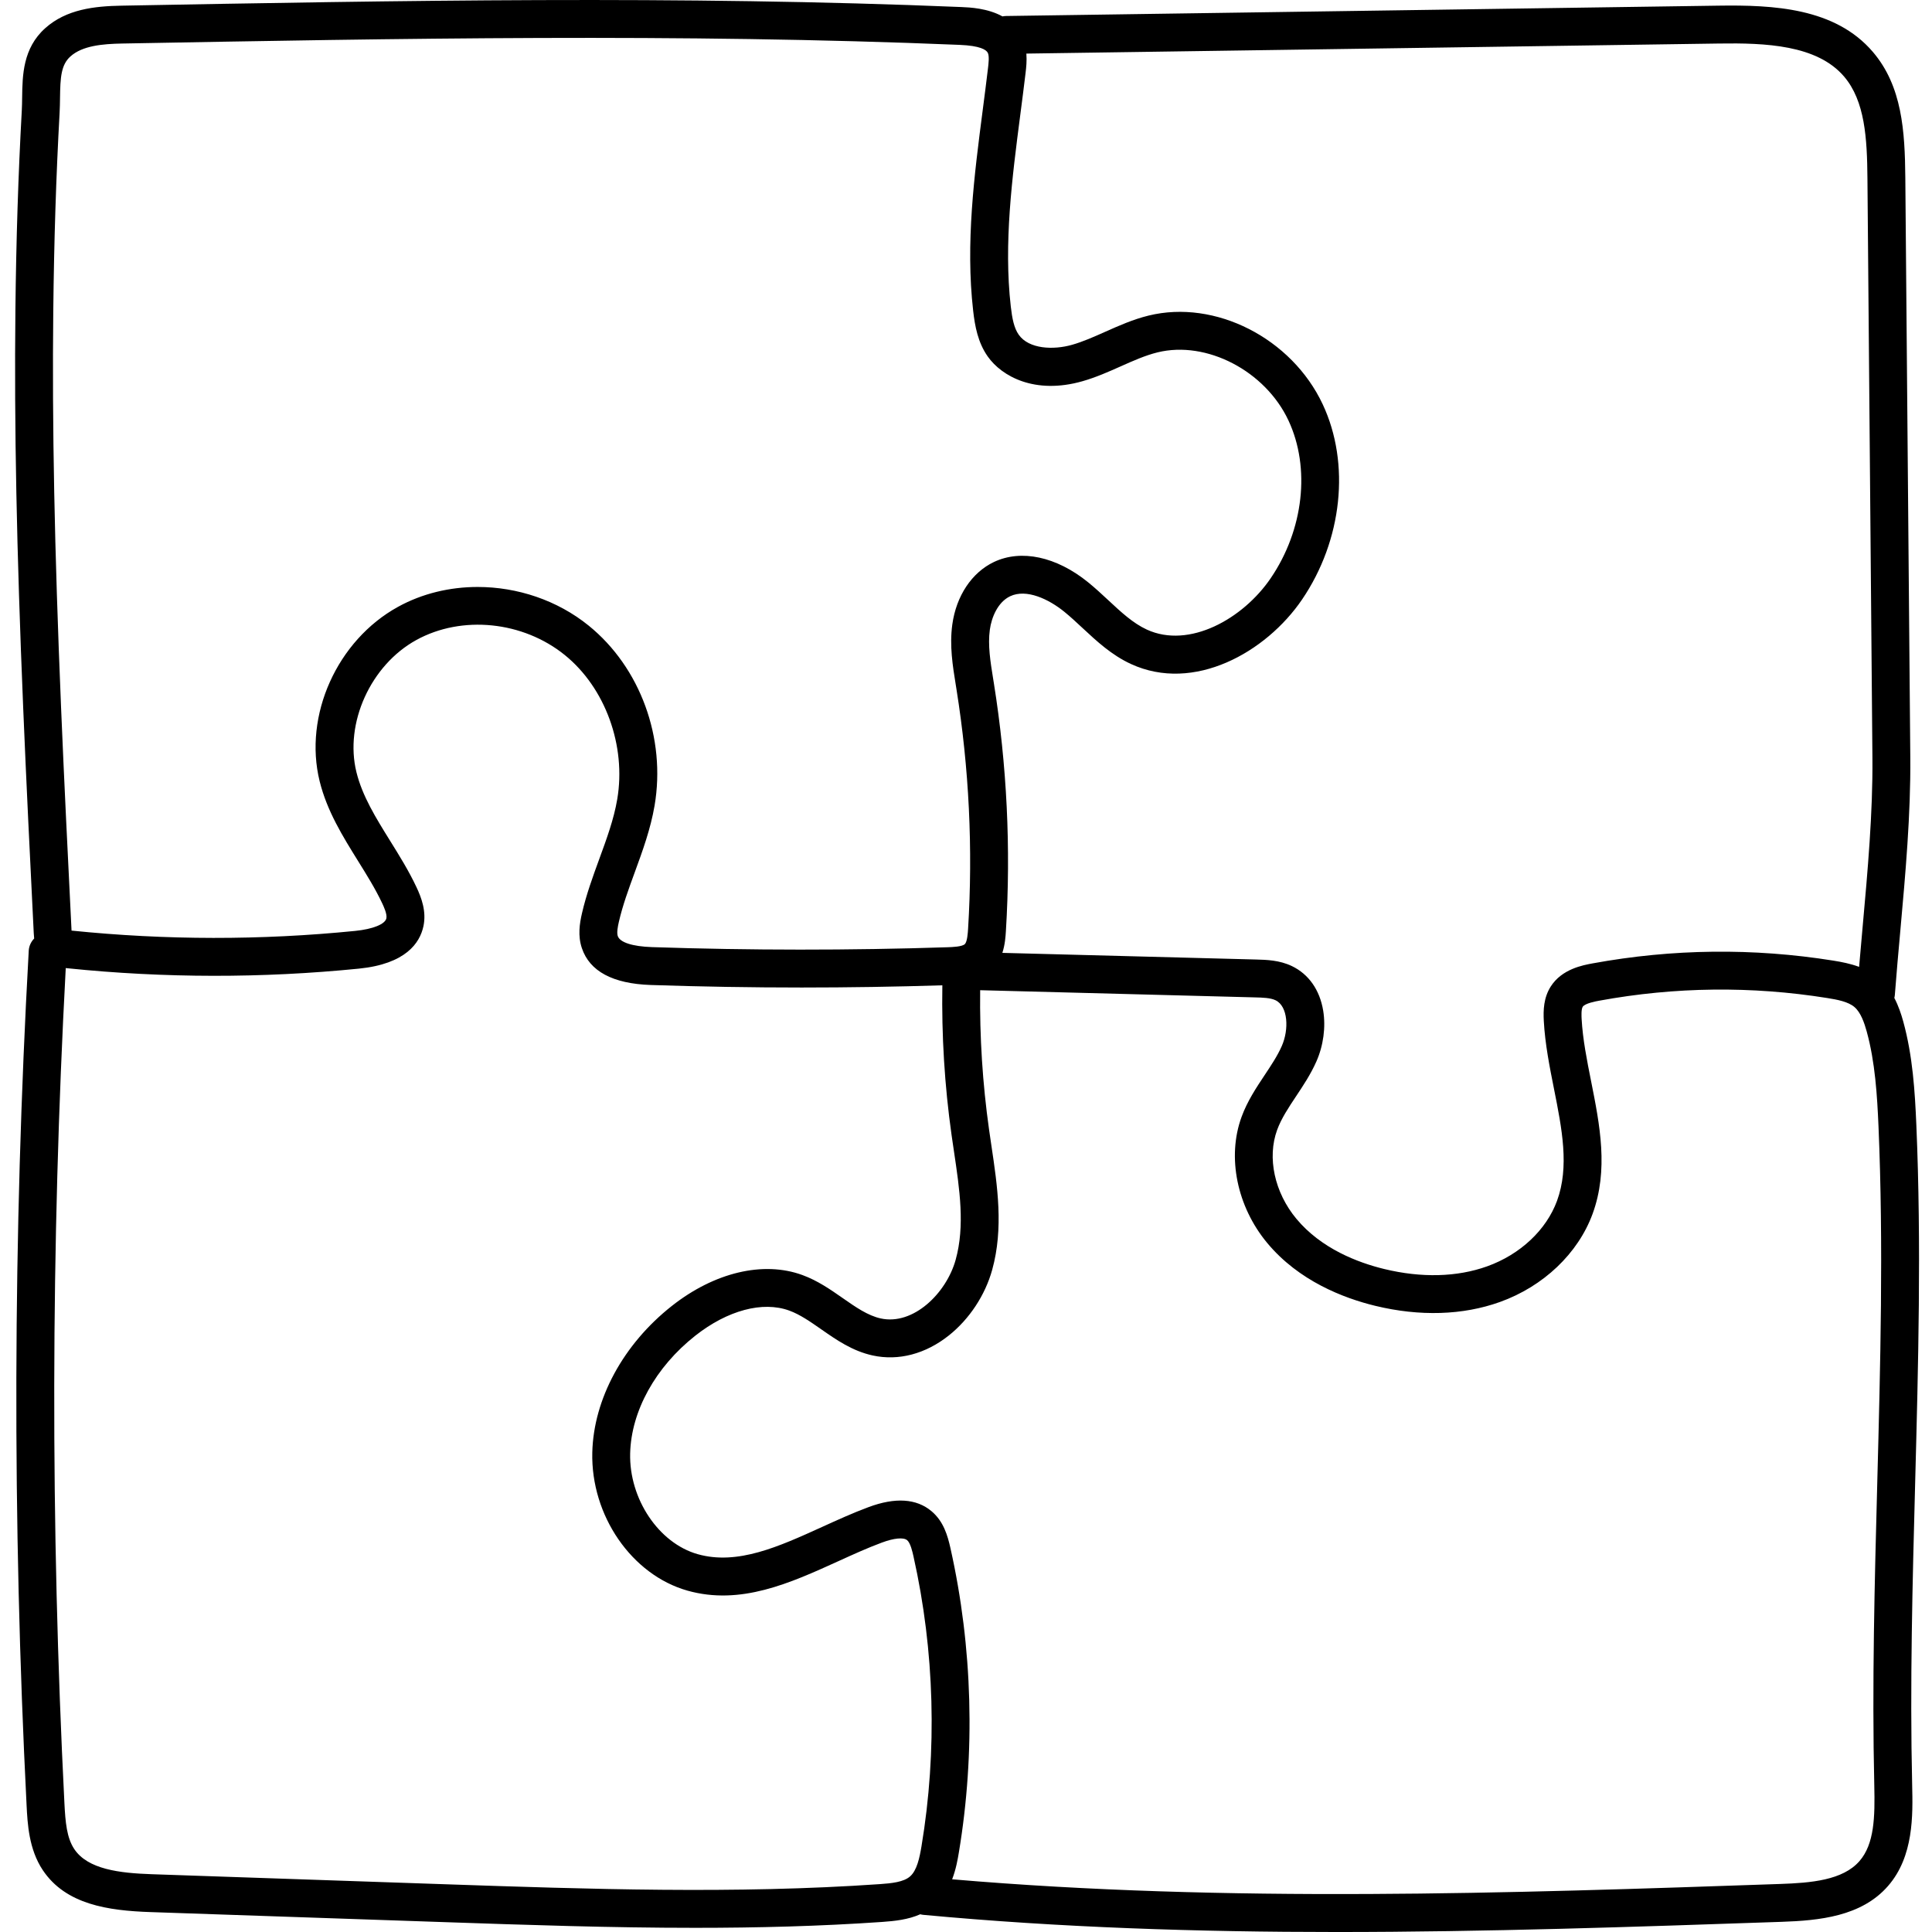 <?xml version="1.0" encoding="UTF-8"?> <svg xmlns="http://www.w3.org/2000/svg" height="512pt" viewBox="-4 0 512 512" width="512pt"><path d="m503.855 298.195c-.379-8.91-.961-18.371-3.477-27.492-.531-1.93-1.254-4.125-2.363-6.242.062-.254.113-.512.137-.781.422-5.566.941-11.371 1.449-16.98 1.367-15.172 2.777-30.867 2.648-45.941l-1.32-153.625c-.109-12.418-.848-24.312-8.609-33.387-10.016-11.703-26.379-12.457-40.922-12.25l-188.82 2.742c-.312.004-.617.047-.914.105-3.961-2.18-8.668-2.387-10.93-2.48-74.211-3.086-149.613-1.703-222.535-.363-7.184.129-14.602.945-20.211 5.961-5.941 5.312-6.039 12.527-6.121 18.324-.016 1.23-.031 2.395-.094 3.527-.938 16.922-1.488 34.207-1.691 52.836-.328 30.75.309 63.316 2.07 105.602.82 19.738 1.812 39.789 2.773 59.184l.02.367c.02.387.047.875.109 1.414-.82.844-1.367 1.965-1.438 3.234-4.184 75.098-4.375 151.27-.574 226.391.25 4.953.594 11.73 4.309 17.281 6.094 9.105 17.305 10.715 28.512 11.098l77.848 2.66c21.875.75 44.172 1.512 66.547 1.512 16.516 0 33.074-.418 49.523-1.559 3.398-.238 6.906-.617 10.098-2.035.25.066.508.129.777.152 36.348 3.395 72.996 4.551 109.535 4.551 39.625 0 79.117-1.359 117.914-2.695 9.953-.344 21.168-1.387 28.238-9.496 6.844-7.844 6.586-18.805 6.398-26.809-.621-26.609.098-53.738.793-79.973.824-31.062 1.672-63.184.32-94.832zm-52.312-286.66c12.262-.18 25.961.336 33.148 8.738 5.566 6.504 6.109 16.457 6.199 26.945l1.32 153.625c.129 14.582-1.262 30.023-2.609 44.957-.309 3.434-.621 6.938-.918 10.43-2.289-.848-4.648-1.309-6.836-1.656-21.195-3.387-42.645-3.141-63.758.727-2.652.488-8.168 1.5-11.113 6.113-1.91 2.988-2.008 6.309-1.852 9.164.332 6.094 1.539 12.145 2.703 17.996 2.113 10.613 4.109 20.637.797 29.668-2.836 7.723-9.758 14.211-18.52 17.352-7.973 2.859-17.406 3.105-27.27.707-6.98-1.695-16.684-5.383-23.281-13.312-5.793-6.961-7.793-16.207-5.094-23.559 1.113-3.039 3.023-5.91 5.043-8.949 1.895-2.848 3.855-5.797 5.344-9.156 1.871-4.211 2.531-9.133 1.812-13.5-.906-5.484-3.848-9.672-8.289-11.801-3.293-1.578-6.73-1.668-9.488-1.742l-67.246-1.762c.711-2.191.852-4.336.938-5.766 1.352-21.906.281-44-3.184-65.672l-.18-1.117c-.746-4.621-1.453-8.988-.891-13.086.449-3.266 2.098-7.305 5.383-8.867 4.316-2.047 10.227.77 14.32 4.086 1.629 1.32 3.191 2.773 4.844 4.316 3.797 3.531 7.719 7.184 12.844 9.551 16.668 7.684 35.805-3.062 45.348-17.082 10.691-15.711 12.844-36.016 5.48-51.727-8.215-17.531-28.492-27.867-46.152-23.523-4.129 1.012-7.871 2.684-11.492 4.297-3.02 1.344-5.871 2.617-8.777 3.445-4.918 1.406-11.445 1.168-14.145-2.676-1.238-1.766-1.734-4.266-2.102-7.48-1.902-16.711.348-34.07 2.527-50.859.48-3.688.957-7.375 1.395-11.055.164-1.383.363-3.176.207-5.102zm-441.422 70.723c.199-18.48.746-35.617 1.676-52.391.074-1.34.09-2.664.109-3.945.074-5.332.246-8.719 2.773-10.98 3.168-2.832 8.457-3.309 13.703-3.406 72.773-1.336 148.027-2.715 221.934.355 5.441.227 7.07 1.289 7.477 2.141.414.871.184 2.805.031 4.082-.434 3.645-.906 7.297-1.379 10.949-2.258 17.387-4.594 35.363-2.547 53.289.465 4.102 1.258 8.406 3.855 12.109 3.707 5.281 12.512 10.168 25.121 6.566 3.59-1.027 6.902-2.504 10.105-3.93 3.363-1.5 6.543-2.918 9.797-3.719 12.969-3.184 28.52 4.906 34.672 18.035 5.887 12.566 4.043 28.98-4.695 41.816-7.32 10.762-21.609 18.793-32.84 13.613-3.664-1.688-6.84-4.648-10.203-7.781-1.707-1.59-3.473-3.23-5.367-4.766-8.379-6.789-17.703-8.793-24.941-5.359-5.863 2.785-9.988 8.98-11.031 16.574-.766 5.582.098 10.906.93 16.051l.176 1.102c3.348 20.941 4.383 42.297 3.078 63.469-.062 1.016-.211 3.391-.84 4.043-.695.727-3.398.812-4.551.852-26.004.852-52.367.84-78.363-.031-5.211-.176-8.52-1.246-9.086-2.941-.301-.898 0-2.48.293-3.762 1.016-4.395 2.578-8.664 4.234-13.188 2.051-5.609 4.172-11.41 5.23-17.613 3.051-17.906-3.801-36.625-17.457-47.691-8.336-6.754-18.941-10.25-29.426-10.25-7.371 0-14.684 1.727-21.102 5.262-16.156 8.891-25.086 28.77-20.773 46.234 1.949 7.891 6.121 14.598 10.152 21.086 2.391 3.84 4.648 7.469 6.441 11.285.363.773 1.328 2.828 1.09 3.941-.332 1.562-3.582 2.875-8.285 3.344-24.938 2.5-50.223 2.469-75.152-.086 0-.004 0-.004 0-.004l-.008-.18c-.961-19.371-1.953-39.402-2.773-59.105-1.75-42.098-2.383-74.504-2.059-105.07zm218.961 417.059c-38.219 2.652-77.27 1.32-115.031.031l-77.848-2.664c-8.535-.289-16.93-1.297-20.508-6.645-2.012-3.008-2.367-7.129-2.625-12.207-3.715-73.426-3.59-147.852.355-221.285.18.02.359.039.508.055 25.605 2.629 51.57 2.66 77.18.094 12.422-1.246 16.156-6.801 17.102-11.242.836-3.918-.535-7.562-1.824-10.301-2.039-4.352-4.562-8.402-7-12.32-3.785-6.094-7.363-11.844-8.93-18.191-3.207-12.98 3.762-28.371 15.863-35.031 12.074-6.648 28.262-5.008 39.367 3.992 10.719 8.684 16.297 24.035 13.883 38.203-.902 5.301-2.777 10.426-4.766 15.852-1.684 4.609-3.43 9.379-4.582 14.379-.629 2.719-1.125 5.938-.035 9.195 2.055 6.164 8.199 9.461 18.27 9.801 13.277.441 26.641.668 40.008.668 12.449 0 24.895-.199 37.262-.586-.219 13.223.59 26.547 2.438 39.641.203 1.426.414 2.859.629 4.293 1.52 10.191 2.953 19.816.465 28.789-2.457 8.879-11.227 17.453-19.859 15.562-3.422-.75-6.645-3-10.055-5.379-3.277-2.289-6.668-4.652-10.746-6.137-10.344-3.77-23.266-.703-34.562 8.203-12.855 10.137-20.738 24.652-21.078 38.832-.402 16.699 10.438 32.438 25.215 36.613 14.086 3.977 27.223-2 39.926-7.773 3.996-1.82 7.77-3.535 11.559-4.945 3.258-1.215 5.777-1.457 6.738-.648.887.742 1.406 3.074 1.688 4.328 5.594 24.977 6.324 51.523 2.117 76.77-.508 3.043-1.203 6.422-3.043 8.016-1.707 1.484-4.793 1.809-8.078 2.039zm264.418-106.555c-.699 26.359-1.418 53.613-.793 80.473.191 8.242.031 15.438-3.93 19.977-4.426 5.078-12.809 5.777-21.016 6.059-72.039 2.484-146.453 5.02-219.434-1.238 1.035-2.684 1.477-5.312 1.781-7.117 4.418-26.512 3.648-54.387-2.223-80.617-.75-3.34-1.816-7.129-5.043-9.832-3.988-3.34-9.602-3.699-16.684-1.059-4.121 1.531-8.234 3.402-12.211 5.211-11.57 5.262-22.496 10.234-33.043 7.254-10.332-2.918-18.199-14.648-17.906-26.707.273-11.227 6.723-22.887 17.258-31.191 8.543-6.738 17.859-9.227 24.91-6.656 2.848 1.039 5.562 2.934 8.438 4.938 4.07 2.84 8.277 5.773 13.652 6.953 6.855 1.5 14.043-.391 20.234-5.328 5.418-4.324 9.59-10.652 11.449-17.363 3.055-11.027 1.395-22.168-.211-32.945-.211-1.41-.422-2.816-.617-4.219-1.723-12.203-2.508-24.613-2.359-36.941l72.863 1.906c1.992.051 4.055.105 5.418.758 3.324 1.594 3.605 7.738 1.637 12.172-1.145 2.586-2.789 5.055-4.531 7.672-2.254 3.391-4.582 6.898-6.105 11.051-3.91 10.652-1.238 23.777 6.801 33.438 8.352 10.039 20.176 14.594 28.629 16.648 11.781 2.859 23.199 2.508 33.027-1.016 11.527-4.133 20.707-12.859 24.555-23.34 4.285-11.684 1.918-23.582-.371-35.09-1.148-5.758-2.23-11.199-2.527-16.582-.031-.633-.137-2.547.285-3.215.598-.93 3.508-1.465 4.465-1.637 19.988-3.664 40.297-3.895 60.363-.688 2.727.434 5.531.977 7.18 2.379 1.699 1.445 2.637 4.234 3.262 6.5 2.23 8.105 2.766 16.922 3.125 25.254 1.336 31.305.488 63.25-.328 94.141zm0 0"></path></svg> 